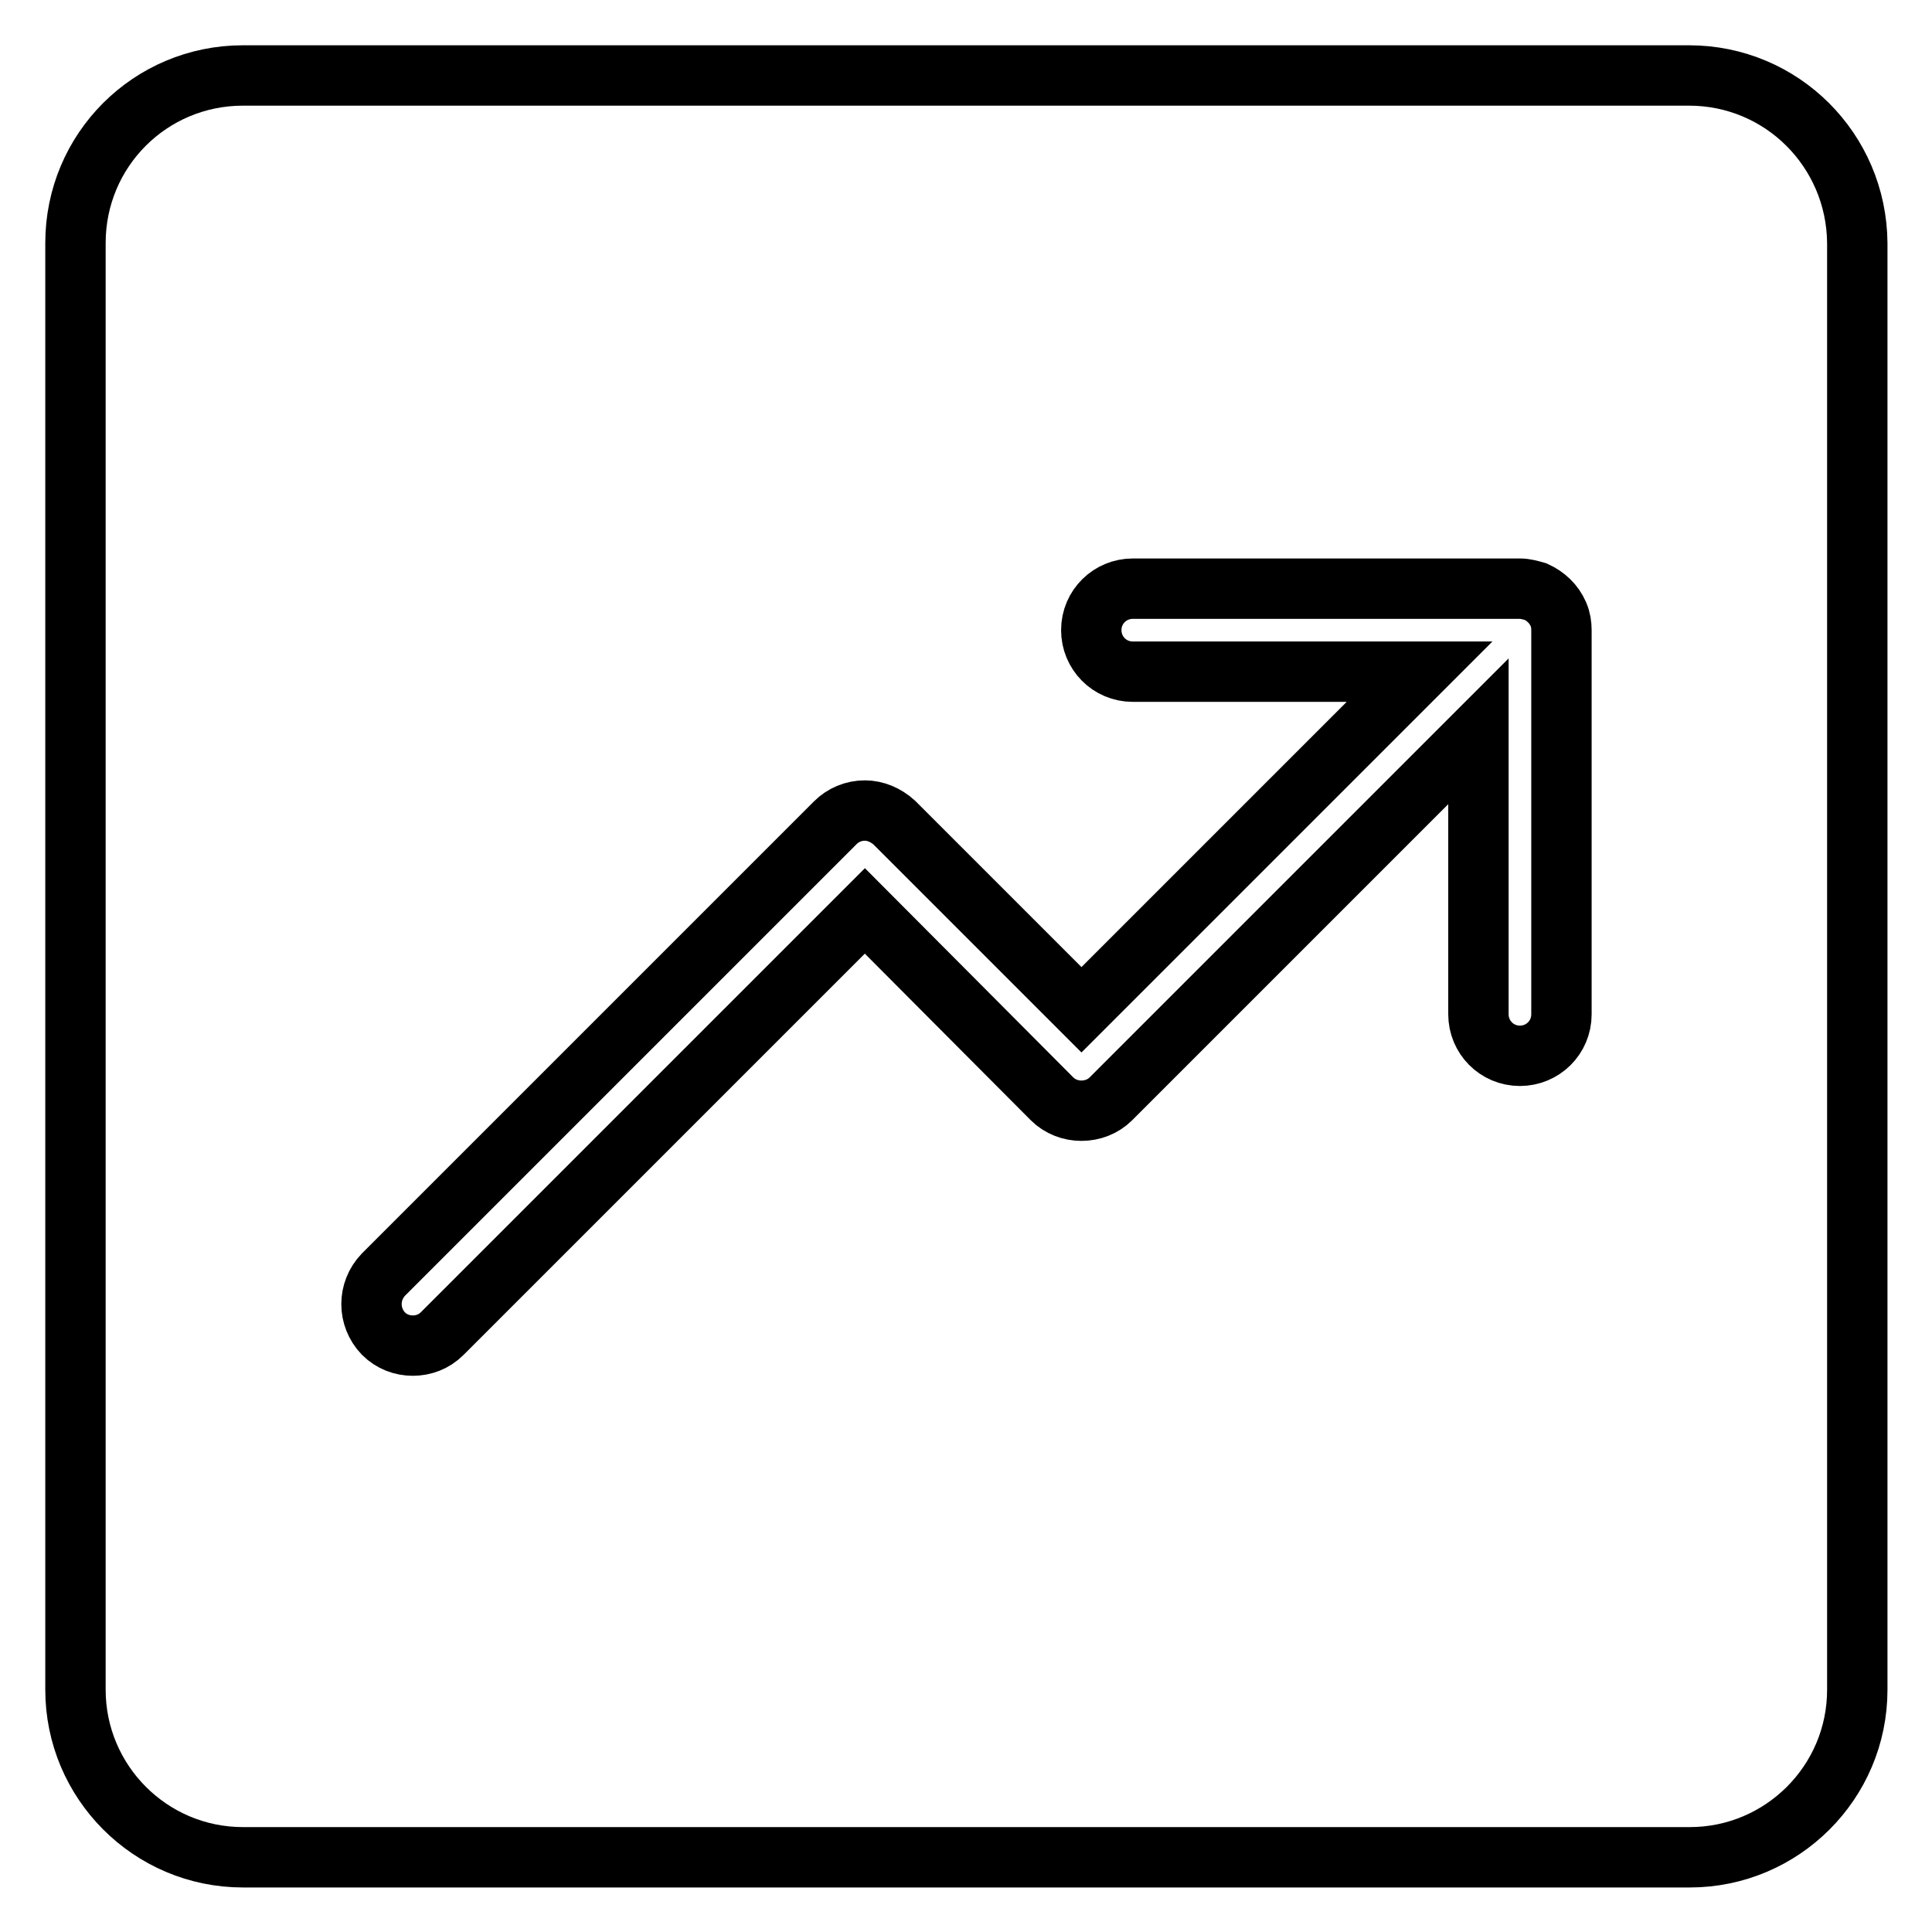 <?xml version="1.0" encoding="utf-8"?>
<!-- Svg Vector Icons : http://www.onlinewebfonts.com/icon -->
<!DOCTYPE svg PUBLIC "-//W3C//DTD SVG 1.1//EN" "http://www.w3.org/Graphics/SVG/1.1/DTD/svg11.dtd">
<svg version="1.1" xmlns="http://www.w3.org/2000/svg" xmlns:xlink="http://www.w3.org/1999/xlink" x="0px" y="0px" viewBox="0 0 256 256" enable-background="new 0 0 256 256" xml:space="preserve">
<g><g><path stroke-width="8" fill-opacity="0" stroke="#000000"  d="M223.8,10H32.2C19.9,10,10,19.9,10,32.2v191.7c0,12.2,9.9,22.2,22.2,22.2h191.7c12.2,0,22.2-9.9,22.2-22.2V32.2C246,19.9,236.1,10,223.8,10z M206.9,134.4c0,3.1-2.5,5.5-5.5,5.5c-3.1,0-5.5-2.5-5.5-5.5V96.9l-48.7,48.7c-2.1,2.1-5.7,2.1-7.8,0l-24.8-24.9l-56,56c-1.1,1.1-2.5,1.6-3.9,1.6c-1.4,0-2.8-0.5-3.9-1.6c-2.1-2.2-2.1-5.6,0-7.8l59.9-59.9c1-1,2.4-1.6,3.9-1.6c1.4,0,2.8,0.6,3.9,1.6l24.8,24.8l44.8-44.8h-38c-3.1,0-5.5-2.5-5.5-5.5c0-3.1,2.5-5.5,5.5-5.5h51.3c0.7,0,1.4,0.2,2.1,0.4c1.3,0.6,2.4,1.6,3,3c0.3,0.7,0.4,1.4,0.4,2.1V134.4L206.9,134.4z"/></g></g>
</svg>